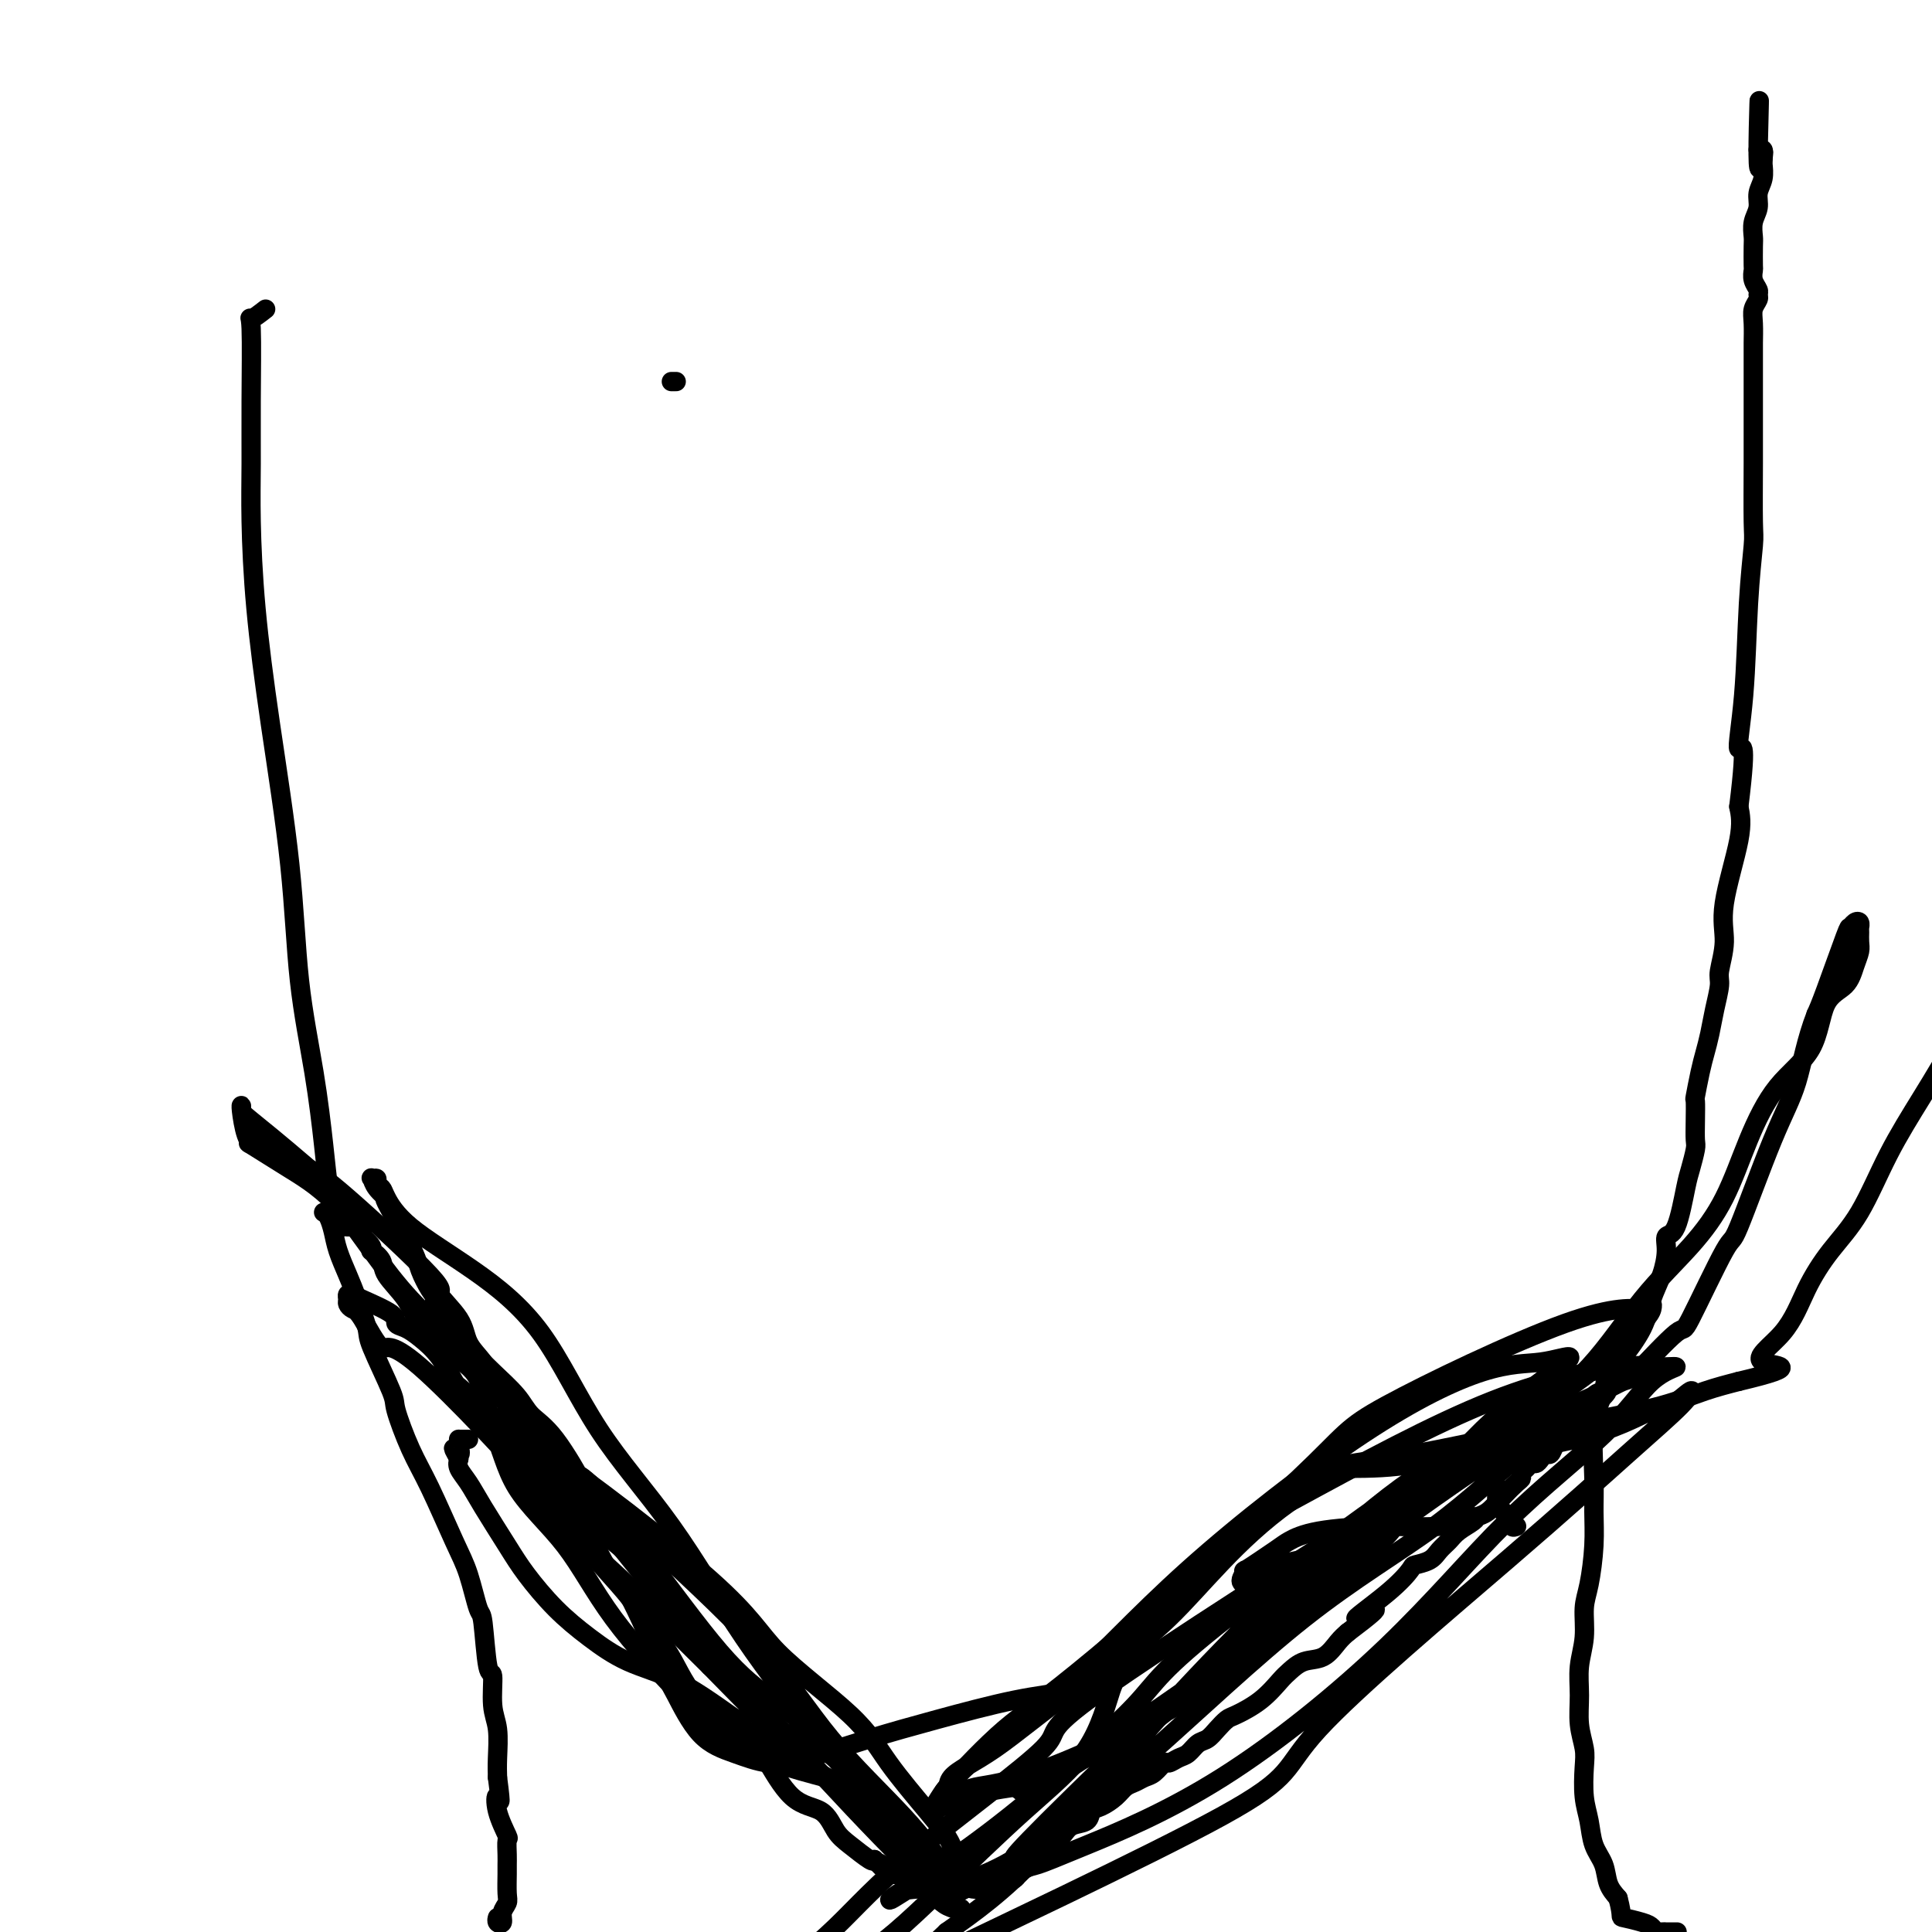 <svg viewBox='0 0 400 400' version='1.1' xmlns='http://www.w3.org/2000/svg' xmlns:xlink='http://www.w3.org/1999/xlink'><g fill='none' stroke='#000000' stroke-width='4' stroke-linecap='round' stroke-linejoin='round'><path d='M140,79c-0.417,0.000 -0.833,0.000 -1,0c-0.167,0.000 -0.083,0.000 0,0'/><path d='M55,64c-1.268,0.987 -2.536,1.973 -3,2c-0.464,0.027 -0.122,-0.907 0,2c0.122,2.907 0.026,9.653 0,15c-0.026,5.347 0.017,9.293 0,13c-0.017,3.707 -0.094,7.175 0,12c0.094,4.825 0.360,11.007 1,18c0.640,6.993 1.653,14.797 3,24c1.347,9.203 3.030,19.804 4,29c0.970,9.196 1.229,16.986 2,24c0.771,7.014 2.053,13.250 3,19c0.947,5.750 1.560,11.012 2,15c0.440,3.988 0.709,6.701 1,9c0.291,2.299 0.604,4.185 1,5c0.396,0.815 0.875,0.558 1,1c0.125,0.442 -0.104,1.583 0,2c0.104,0.417 0.539,0.111 1,0c0.461,-0.111 0.946,-0.027 1,0c0.054,0.027 -0.325,-0.003 0,0c0.325,0.003 1.354,0.039 2,0c0.646,-0.039 0.908,-0.151 1,0c0.092,0.151 0.014,0.566 0,1c-0.014,0.434 0.035,0.886 0,1c-0.035,0.114 -0.153,-0.110 0,0c0.153,0.110 0.576,0.555 1,1'/><path d='M76,257c1.187,0.941 1.155,1.794 1,2c-0.155,0.206 -0.431,-0.236 0,0c0.431,0.236 1.571,1.150 2,2c0.429,0.850 0.149,1.636 1,3c0.851,1.364 2.834,3.305 4,5c1.166,1.695 1.516,3.145 3,5c1.484,1.855 4.102,4.117 5,5c0.898,0.883 0.077,0.389 1,1c0.923,0.611 3.589,2.329 5,4c1.411,1.671 1.565,3.296 2,5c0.435,1.704 1.150,3.486 2,5c0.850,1.514 1.836,2.759 3,4c1.164,1.241 2.505,2.476 4,5c1.495,2.524 3.142,6.335 4,8c0.858,1.665 0.927,1.183 2,2c1.073,0.817 3.152,2.931 4,4c0.848,1.069 0.467,1.092 2,3c1.533,1.908 4.980,5.701 7,8c2.020,2.299 2.614,3.105 4,5c1.386,1.895 3.563,4.878 5,7c1.437,2.122 2.133,3.381 3,5c0.867,1.619 1.906,3.596 3,5c1.094,1.404 2.243,2.233 5,5c2.757,2.767 7.123,7.472 9,9c1.877,1.528 1.267,-0.122 2,1c0.733,1.122 2.809,5.016 5,7c2.191,1.984 4.496,2.059 6,3c1.504,0.941 2.207,2.747 3,4c0.793,1.253 1.675,1.953 3,3c1.325,1.047 3.093,2.442 4,3c0.907,0.558 0.954,0.279 1,0'/><path d='M181,385c5.979,5.582 1.927,2.035 1,1c-0.927,-1.035 1.271,0.440 2,1c0.729,0.560 -0.011,0.203 0,0c0.011,-0.203 0.773,-0.252 1,0c0.227,0.252 -0.079,0.804 0,1c0.079,0.196 0.545,0.037 1,0c0.455,-0.037 0.900,0.046 1,0c0.100,-0.046 -0.144,-0.223 0,0c0.144,0.223 0.675,0.847 1,1c0.325,0.153 0.444,-0.166 1,0c0.556,0.166 1.548,0.816 2,1c0.452,0.184 0.363,-0.098 1,0c0.637,0.098 2.001,0.576 3,1c0.999,0.424 1.633,0.794 2,1c0.367,0.206 0.468,0.247 1,0c0.532,-0.247 1.494,-0.783 2,-1c0.506,-0.217 0.554,-0.115 1,0c0.446,0.115 1.289,0.242 2,0c0.711,-0.242 1.290,-0.855 2,-1c0.710,-0.145 1.551,0.178 2,0c0.449,-0.178 0.505,-0.856 1,-1c0.495,-0.144 1.427,0.244 2,0c0.573,-0.244 0.786,-1.122 1,-2'/><path d='M211,387c2.124,-0.721 0.935,-0.024 1,0c0.065,0.024 1.383,-0.626 2,-1c0.617,-0.374 0.534,-0.471 1,-1c0.466,-0.529 1.480,-1.488 2,-2c0.520,-0.512 0.544,-0.575 1,-1c0.456,-0.425 1.342,-1.212 2,-2c0.658,-0.788 1.086,-1.576 2,-2c0.914,-0.424 2.314,-0.485 3,-1c0.686,-0.515 0.659,-1.486 1,-2c0.341,-0.514 1.050,-0.572 2,-1c0.950,-0.428 2.141,-1.227 3,-2c0.859,-0.773 1.386,-1.521 2,-2c0.614,-0.479 1.315,-0.688 2,-1c0.685,-0.312 1.352,-0.728 2,-1c0.648,-0.272 1.276,-0.400 2,-1c0.724,-0.600 1.545,-1.670 2,-2c0.455,-0.330 0.545,0.081 1,0c0.455,-0.081 1.277,-0.654 2,-1c0.723,-0.346 1.349,-0.464 2,-1c0.651,-0.536 1.327,-1.490 2,-2c0.673,-0.510 1.344,-0.575 2,-1c0.656,-0.425 1.296,-1.210 2,-2c0.704,-0.790 1.472,-1.587 2,-2c0.528,-0.413 0.815,-0.444 2,-1c1.185,-0.556 3.269,-1.639 5,-3c1.731,-1.361 3.111,-3.001 4,-4c0.889,-0.999 1.288,-1.356 2,-2c0.712,-0.644 1.737,-1.575 3,-2c1.263,-0.425 2.763,-0.345 4,-1c1.237,-0.655 2.211,-2.044 3,-3c0.789,-0.956 1.395,-1.478 2,-2'/><path d='M279,338c10.688,-8.034 3.410,-3.619 2,-3c-1.410,0.619 3.050,-2.558 6,-5c2.950,-2.442 4.390,-4.149 5,-5c0.610,-0.851 0.389,-0.847 1,-1c0.611,-0.153 2.055,-0.464 3,-1c0.945,-0.536 1.390,-1.296 2,-2c0.610,-0.704 1.384,-1.353 2,-2c0.616,-0.647 1.074,-1.292 2,-2c0.926,-0.708 2.321,-1.478 3,-2c0.679,-0.522 0.641,-0.794 1,-1c0.359,-0.206 1.115,-0.345 2,-1c0.885,-0.655 1.900,-1.824 3,-3c1.100,-1.176 2.284,-2.357 3,-3c0.716,-0.643 0.965,-0.746 1,-1c0.035,-0.254 -0.145,-0.659 0,-1c0.145,-0.341 0.616,-0.617 1,-1c0.384,-0.383 0.680,-0.871 1,-1c0.320,-0.129 0.663,0.102 1,0c0.337,-0.102 0.668,-0.538 1,-1c0.332,-0.462 0.667,-0.949 1,-1c0.333,-0.051 0.666,0.334 1,0c0.334,-0.334 0.671,-1.389 1,-2c0.329,-0.611 0.652,-0.780 1,-1c0.348,-0.220 0.722,-0.492 1,-1c0.278,-0.508 0.459,-1.252 1,-2c0.541,-0.748 1.440,-1.499 2,-2c0.560,-0.501 0.780,-0.750 1,-1'/><path d='M328,292c8.064,-7.229 3.723,-2.303 2,-1c-1.723,1.303 -0.830,-1.017 0,-2c0.830,-0.983 1.596,-0.630 2,-1c0.404,-0.370 0.448,-1.462 1,-2c0.552,-0.538 1.614,-0.523 2,-1c0.386,-0.477 0.096,-1.445 0,-2c-0.096,-0.555 0.003,-0.697 1,-2c0.997,-1.303 2.893,-3.768 4,-6c1.107,-2.232 1.427,-4.230 2,-6c0.573,-1.770 1.400,-3.310 2,-5c0.600,-1.690 0.972,-3.528 1,-5c0.028,-1.472 -0.290,-2.576 0,-3c0.290,-0.424 1.188,-0.167 2,-2c0.812,-1.833 1.538,-5.756 2,-8c0.462,-2.244 0.660,-2.809 1,-4c0.340,-1.191 0.822,-3.009 1,-4c0.178,-0.991 0.051,-1.157 0,-2c-0.051,-0.843 -0.025,-2.364 0,-4c0.025,-1.636 0.048,-3.388 0,-4c-0.048,-0.612 -0.168,-0.083 0,-1c0.168,-0.917 0.623,-3.278 1,-5c0.377,-1.722 0.674,-2.804 1,-4c0.326,-1.196 0.680,-2.506 1,-4c0.320,-1.494 0.604,-3.172 1,-5c0.396,-1.828 0.902,-3.807 1,-5c0.098,-1.193 -0.211,-1.599 0,-3c0.211,-1.401 0.943,-3.798 1,-6c0.057,-2.202 -0.562,-4.208 0,-8c0.562,-3.792 2.303,-9.369 3,-13c0.697,-3.631 0.348,-5.315 0,-7'/><path d='M360,167c1.962,-15.769 0.368,-11.690 0,-12c-0.368,-0.310 0.490,-5.007 1,-11c0.510,-5.993 0.673,-13.282 1,-19c0.327,-5.718 0.820,-9.864 1,-12c0.180,-2.136 0.048,-2.261 0,-5c-0.048,-2.739 -0.013,-8.091 0,-12c0.013,-3.909 0.002,-6.374 0,-10c-0.002,-3.626 0.003,-8.414 0,-11c-0.003,-2.586 -0.015,-2.969 0,-4c0.015,-1.031 0.058,-2.709 0,-4c-0.058,-1.291 -0.215,-2.194 0,-3c0.215,-0.806 0.804,-1.516 1,-2c0.196,-0.484 0.000,-0.743 0,-1c-0.000,-0.257 0.196,-0.513 0,-1c-0.196,-0.487 -0.784,-1.204 -1,-2c-0.216,-0.796 -0.059,-1.672 0,-2c0.059,-0.328 0.020,-0.107 0,-1c-0.020,-0.893 -0.020,-2.900 0,-4c0.020,-1.100 0.062,-1.294 0,-2c-0.062,-0.706 -0.227,-1.923 0,-3c0.227,-1.077 0.845,-2.015 1,-3c0.155,-0.985 -0.155,-2.018 0,-3c0.155,-0.982 0.774,-1.913 1,-3c0.226,-1.087 0.058,-2.330 0,-3c-0.058,-0.670 -0.005,-0.767 0,-1c0.005,-0.233 -0.037,-0.601 0,-1c0.037,-0.399 0.153,-0.828 0,-1c-0.153,-0.172 -0.577,-0.086 -1,0'/><path d='M364,31c0.558,-20.797 -0.046,-4.791 0,1c0.046,5.791 0.743,1.367 1,0c0.257,-1.367 0.073,0.324 0,1c-0.073,0.676 -0.037,0.338 0,0'/><path d='M337,279c-0.455,-0.323 -0.909,-0.646 -1,-1c-0.091,-0.354 0.183,-0.738 0,-1c-0.183,-0.262 -0.821,-0.402 -1,0c-0.179,0.402 0.102,1.347 0,2c-0.102,0.653 -0.588,1.016 -1,1c-0.412,-0.016 -0.752,-0.411 -1,1c-0.248,1.411 -0.406,4.628 -1,7c-0.594,2.372 -1.626,3.898 -2,7c-0.374,3.102 -0.090,7.780 0,11c0.090,3.220 -0.013,4.982 0,7c0.013,2.018 0.143,4.292 0,7c-0.143,2.708 -0.560,5.850 -1,8c-0.440,2.150 -0.904,3.309 -1,5c-0.096,1.691 0.174,3.916 0,6c-0.174,2.084 -0.793,4.029 -1,6c-0.207,1.971 -0.004,3.969 0,6c0.004,2.031 -0.192,4.096 0,6c0.192,1.904 0.771,3.646 1,5c0.229,1.354 0.107,2.318 0,4c-0.107,1.682 -0.198,4.081 0,6c0.198,1.919 0.686,3.357 1,5c0.314,1.643 0.455,3.492 1,5c0.545,1.508 1.493,2.675 2,4c0.507,1.325 0.573,2.807 1,4c0.427,1.193 1.213,2.096 2,3'/><path d='M335,393c1.096,4.106 0.335,3.871 1,4c0.665,0.129 2.757,0.623 4,1c1.243,0.377 1.638,0.637 2,1c0.362,0.363 0.693,0.829 1,1c0.307,0.171 0.591,0.046 1,0c0.409,-0.046 0.945,-0.012 1,0c0.055,0.012 -0.370,0.003 0,0c0.370,-0.003 1.534,-0.001 2,0c0.466,0.001 0.233,0.000 0,0'/><path d='M67,251c0.327,0.171 0.653,0.343 1,1c0.347,0.657 0.713,1.801 1,3c0.287,1.199 0.493,2.454 1,4c0.507,1.546 1.313,3.385 2,5c0.687,1.615 1.254,3.008 2,5c0.746,1.992 1.673,4.583 2,6c0.327,1.417 0.056,1.661 1,4c0.944,2.339 3.103,6.775 4,9c0.897,2.225 0.533,2.240 1,4c0.467,1.760 1.764,5.264 3,8c1.236,2.736 2.411,4.704 4,8c1.589,3.296 3.591,7.922 5,11c1.409,3.078 2.224,4.609 3,7c0.776,2.391 1.513,5.640 2,7c0.487,1.360 0.723,0.829 1,3c0.277,2.171 0.596,7.042 1,9c0.404,1.958 0.893,1.003 1,2c0.107,0.997 -0.167,3.948 0,6c0.167,2.052 0.776,3.206 1,5c0.224,1.794 0.064,4.227 0,6c-0.064,1.773 -0.032,2.887 0,4'/><path d='M103,368c0.961,7.301 0.363,4.554 0,4c-0.363,-0.554 -0.489,1.084 0,3c0.489,1.916 1.595,4.111 2,5c0.405,0.889 0.108,0.472 0,1c-0.108,0.528 -0.028,2.000 0,3c0.028,1.000 0.003,1.527 0,2c-0.003,0.473 0.014,0.890 0,2c-0.014,1.110 -0.060,2.911 0,4c0.060,1.089 0.226,1.465 0,2c-0.226,0.535 -0.845,1.229 -1,2c-0.155,0.771 0.154,1.619 0,2c-0.154,0.381 -0.772,0.295 -1,0c-0.228,-0.295 -0.065,-0.799 0,-1c0.065,-0.201 0.033,-0.101 0,0'/><path d='M305,314c-1.948,0.861 -3.896,1.723 -7,2c-3.104,0.277 -7.362,-0.029 -12,0c-4.638,0.029 -9.654,0.395 -13,1c-3.346,0.605 -5.020,1.451 -6,2c-0.980,0.549 -1.266,0.803 -3,2c-1.734,1.197 -4.917,3.339 -6,4c-1.083,0.661 -0.066,-0.159 0,0c0.066,0.159 -0.817,1.297 -1,2c-0.183,0.703 0.335,0.970 1,1c0.665,0.030 1.476,-0.176 2,0c0.524,0.176 0.761,0.735 1,0c0.239,-0.735 0.480,-2.763 4,-4c3.520,-1.237 10.319,-1.682 17,-5c6.681,-3.318 13.244,-9.508 20,-15c6.756,-5.492 13.705,-10.286 19,-14c5.295,-3.714 8.935,-6.349 12,-9c3.065,-2.651 5.557,-5.317 7,-7c1.443,-1.683 1.839,-2.383 2,-3c0.161,-0.617 0.086,-1.153 0,-1c-0.086,0.153 -0.182,0.994 -2,1c-1.818,0.006 -5.358,-0.823 -16,3c-10.642,3.823 -28.386,12.300 -37,17c-8.614,4.700 -8.097,5.625 -18,15c-9.903,9.375 -30.226,27.201 -42,37c-11.774,9.799 -15.000,11.572 -19,15c-4.000,3.428 -8.773,8.510 -11,11c-2.227,2.490 -1.906,2.389 -2,3c-0.094,0.611 -0.602,1.934 0,2c0.602,0.066 2.315,-1.124 5,-2c2.685,-0.876 6.343,-1.438 10,-2'/><path d='M210,370c2.199,0.628 0.198,3.196 10,-3c9.802,-6.196 31.408,-21.158 42,-29c10.592,-7.842 10.172,-8.563 14,-12c3.828,-3.437 11.905,-9.589 21,-16c9.095,-6.411 19.208,-13.080 24,-16c4.792,-2.920 4.262,-2.090 4,-2c-0.262,0.090 -0.256,-0.561 0,-1c0.256,-0.439 0.761,-0.668 0,0c-0.761,0.668 -2.787,2.232 -3,1c-0.213,-1.232 1.388,-5.261 -12,3c-13.388,8.261 -41.765,28.811 -56,40c-14.235,11.189 -14.327,13.016 -19,18c-4.673,4.984 -13.928,13.126 -21,19c-7.072,5.874 -11.962,9.479 -17,13c-5.038,3.521 -10.225,6.956 -12,8c-1.775,1.044 -0.138,-0.303 1,-1c1.138,-0.697 1.776,-0.744 5,-1c3.224,-0.256 9.033,-0.721 17,-5c7.967,-4.279 18.090,-12.371 29,-22c10.910,-9.629 22.607,-20.793 33,-29c10.393,-8.207 19.483,-13.455 27,-19c7.517,-5.545 13.460,-11.386 18,-15c4.540,-3.614 7.676,-4.999 9,-6c1.324,-1.001 0.836,-1.616 0,-2c-0.836,-0.384 -2.021,-0.537 -3,0c-0.979,0.537 -1.751,1.766 -6,3c-4.249,1.234 -11.974,2.475 -25,12c-13.026,9.525 -31.353,27.334 -45,42c-13.647,14.666 -22.613,26.190 -30,34c-7.387,7.810 -13.193,11.905 -19,16'/><path d='M196,400c-16.793,16.075 -11.776,10.261 -9,8c2.776,-2.261 3.309,-0.970 0,1c-3.309,1.970 -10.462,4.617 3,-2c13.462,-6.617 47.540,-22.500 63,-31c15.460,-8.500 12.304,-9.619 20,-18c7.696,-8.381 26.245,-24.024 39,-35c12.755,-10.976 19.717,-17.286 25,-22c5.283,-4.714 8.886,-7.832 11,-10c2.114,-2.168 2.739,-3.385 2,-3c-0.739,0.385 -2.842,2.374 -4,3c-1.158,0.626 -1.372,-0.110 -4,1c-2.628,1.110 -7.670,4.065 -16,6c-8.330,1.935 -19.950,2.851 -42,19c-22.050,16.149 -54.532,47.530 -67,60c-12.468,12.470 -4.921,6.028 -3,5c1.921,-1.028 -1.784,3.357 -3,5c-1.216,1.643 0.057,0.544 1,0c0.943,-0.544 1.557,-0.531 3,-1c1.443,-0.469 3.717,-1.418 10,-4c6.283,-2.582 16.576,-6.796 28,-14c11.424,-7.204 23.980,-17.398 34,-27c10.020,-9.602 17.505,-18.610 25,-26c7.495,-7.390 14.999,-13.160 20,-18c5.001,-4.840 7.499,-8.751 10,-11c2.501,-2.249 5.004,-2.838 5,-3c-0.004,-0.162 -2.517,0.101 -4,0c-1.483,-0.101 -1.938,-0.566 -7,0c-5.062,0.566 -14.732,2.162 -27,7c-12.268,4.838 -27.134,12.919 -42,21'/><path d='M267,311c-11.167,7.948 -18.085,17.317 -25,24c-6.915,6.683 -13.827,10.678 -20,15c-6.173,4.322 -11.608,8.969 -16,12c-4.392,3.031 -7.740,4.445 -9,6c-1.260,1.555 -0.430,3.250 0,4c0.430,0.750 0.461,0.555 1,0c0.539,-0.555 1.586,-1.470 4,-2c2.414,-0.530 6.194,-0.675 15,-4c8.806,-3.325 22.638,-9.832 35,-18c12.362,-8.168 23.255,-17.999 32,-27c8.745,-9.001 15.342,-17.172 21,-23c5.658,-5.828 10.378,-9.315 14,-12c3.622,-2.685 6.147,-4.570 6,-5c-0.147,-0.430 -2.966,0.595 -6,1c-3.034,0.405 -6.285,0.191 -12,2c-5.715,1.809 -13.895,5.640 -25,13c-11.105,7.360 -25.135,18.250 -36,28c-10.865,9.750 -18.566,18.361 -26,25c-7.434,6.639 -14.602,11.305 -19,15c-4.398,3.695 -6.027,6.419 -7,8c-0.973,1.581 -1.290,2.017 -1,2c0.290,-0.017 1.188,-0.489 2,-1c0.812,-0.511 1.537,-1.062 4,-2c2.463,-0.938 6.665,-2.264 13,-4c6.335,-1.736 14.803,-3.883 23,-9c8.197,-5.117 16.122,-13.202 23,-19c6.878,-5.798 12.710,-9.307 18,-13c5.290,-3.693 10.040,-7.571 12,-10c1.960,-2.429 1.132,-3.408 1,-4c-0.132,-0.592 0.434,-0.796 1,-1'/><path d='M290,312c2.538,-2.673 7.882,-6.856 -5,1c-12.882,7.856 -43.991,27.749 -57,37c-13.009,9.251 -7.916,7.859 -12,12c-4.084,4.141 -17.343,13.815 -26,21c-8.657,7.185 -12.711,11.882 -17,16c-4.289,4.118 -8.812,7.659 -11,10c-2.188,2.341 -2.041,3.482 -2,4c0.041,0.518 -0.025,0.411 0,0c0.025,-0.411 0.141,-1.128 3,-2c2.859,-0.872 8.460,-1.901 14,-5c5.540,-3.099 11.017,-8.268 17,-14c5.983,-5.732 12.471,-12.027 18,-17c5.529,-4.973 10.098,-8.624 13,-13c2.902,-4.376 4.137,-9.476 5,-12c0.863,-2.524 1.354,-2.473 0,-2c-1.354,0.473 -4.551,1.366 -8,2c-3.449,0.634 -7.148,1.009 -12,2c-4.852,0.991 -10.858,2.600 -16,4c-5.142,1.400 -9.420,2.592 -14,4c-4.580,1.408 -9.461,3.033 -13,4c-3.539,0.967 -5.734,1.278 -8,1c-2.266,-0.278 -4.602,-1.143 -7,-2c-2.398,-0.857 -4.856,-1.704 -7,-4c-2.144,-2.296 -3.972,-6.040 -5,-8c-1.028,-1.960 -1.256,-2.136 -3,-6c-1.744,-3.864 -5.004,-11.417 -7,-15c-1.996,-3.583 -2.730,-3.195 -4,-5c-1.270,-1.805 -3.077,-5.801 -5,-9c-1.923,-3.199 -3.961,-5.599 -6,-8'/><path d='M115,308c-5.855,-9.250 -5.492,-6.876 -6,-7c-0.508,-0.124 -1.887,-2.745 -4,-5c-2.113,-2.255 -4.958,-4.145 -6,-5c-1.042,-0.855 -0.279,-0.675 -1,-1c-0.721,-0.325 -2.926,-1.157 -4,-2c-1.074,-0.843 -1.016,-1.699 -1,-2c0.016,-0.301 -0.009,-0.047 0,0c0.009,0.047 0.052,-0.113 0,0c-0.052,0.113 -0.197,0.498 0,1c0.197,0.502 0.737,1.120 1,1c0.263,-0.120 0.247,-0.980 1,0c0.753,0.980 2.273,3.799 4,5c1.727,1.201 3.662,0.785 13,7c9.338,6.215 26.079,19.063 35,27c8.921,7.937 10.023,10.965 14,15c3.977,4.035 10.830,9.079 15,13c4.170,3.921 5.657,6.719 8,10c2.343,3.281 5.543,7.045 8,10c2.457,2.955 4.172,5.102 5,7c0.828,1.898 0.769,3.547 1,5c0.231,1.453 0.751,2.712 1,3c0.249,0.288 0.225,-0.393 0,0c-0.225,0.393 -0.652,1.859 -1,2c-0.348,0.141 -0.616,-1.045 -1,-2c-0.384,-0.955 -0.884,-1.679 -1,-2c-0.116,-0.321 0.151,-0.238 -1,-2c-1.151,-1.762 -3.721,-5.369 -8,-10c-4.279,-4.631 -10.267,-10.285 -15,-16c-4.733,-5.715 -8.209,-11.490 -15,-19c-6.791,-7.510 -16.895,-16.755 -27,-26'/><path d='M130,315c-12.709,-13.224 -9.981,-8.785 -10,-9c-0.019,-0.215 -2.785,-5.086 -5,-8c-2.215,-2.914 -3.881,-3.872 -5,-5c-1.119,-1.128 -1.693,-2.428 -3,-4c-1.307,-1.572 -3.349,-3.417 -5,-5c-1.651,-1.583 -2.911,-2.904 -4,-4c-1.089,-1.096 -2.007,-1.969 -3,-3c-0.993,-1.031 -2.063,-2.222 -3,-3c-0.937,-0.778 -1.742,-1.143 -2,-2c-0.258,-0.857 0.031,-2.207 0,-3c-0.031,-0.793 -0.381,-1.030 -1,-2c-0.619,-0.970 -1.507,-2.672 -2,-4c-0.493,-1.328 -0.591,-2.283 -2,-5c-1.409,-2.717 -4.130,-7.197 -5,-9c-0.870,-1.803 0.111,-0.929 0,-1c-0.111,-0.071 -1.313,-1.088 -2,-2c-0.687,-0.912 -0.860,-1.720 -1,-2c-0.140,-0.280 -0.246,-0.033 0,0c0.246,0.033 0.845,-0.147 1,0c0.155,0.147 -0.135,0.621 0,1c0.135,0.379 0.696,0.663 1,1c0.304,0.337 0.352,0.728 1,2c0.648,1.272 1.896,3.426 5,6c3.104,2.574 8.066,5.567 13,9c4.934,3.433 9.842,7.305 14,13c4.158,5.695 7.567,13.214 12,20c4.433,6.786 9.889,12.840 15,20c5.111,7.160 9.876,15.428 15,23c5.124,7.572 10.607,14.449 15,20c4.393,5.551 7.697,9.775 11,14'/><path d='M180,373c12.864,18.703 11.022,16.960 11,17c-0.022,0.040 1.774,1.862 3,3c1.226,1.138 1.881,1.590 3,2c1.119,0.410 2.702,0.777 3,1c0.298,0.223 -0.690,0.300 -1,0c-0.310,-0.300 0.057,-0.979 0,-1c-0.057,-0.021 -0.540,0.614 -1,0c-0.460,-0.614 -0.898,-2.479 -1,-3c-0.102,-0.521 0.131,0.300 0,0c-0.131,-0.300 -0.626,-1.721 -1,-2c-0.374,-0.279 -0.627,0.583 -1,0c-0.373,-0.583 -0.864,-2.612 0,-1c0.864,1.612 3.085,6.866 -8,-4c-11.085,-10.866 -35.477,-37.852 -47,-51c-11.523,-13.148 -10.178,-12.458 -12,-14c-1.822,-1.542 -6.810,-5.315 -10,-9c-3.190,-3.685 -4.583,-7.283 -6,-10c-1.417,-2.717 -2.860,-4.554 -4,-6c-1.140,-1.446 -1.979,-2.503 -3,-4c-1.021,-1.497 -2.224,-3.435 -3,-5c-0.776,-1.565 -1.125,-2.756 -2,-4c-0.875,-1.244 -2.277,-2.542 -3,-4c-0.723,-1.458 -0.765,-3.076 -2,-5c-1.235,-1.924 -3.661,-4.155 -4,-5c-0.339,-0.845 1.409,-0.304 -2,-4c-3.409,-3.696 -11.974,-11.627 -17,-16c-5.026,-4.373 -6.513,-5.186 -8,-6'/><path d='M64,242c-6.463,-5.562 -10.122,-8.469 -12,-10c-1.878,-1.531 -1.976,-1.688 -2,-2c-0.024,-0.312 0.026,-0.781 0,-1c-0.026,-0.219 -0.129,-0.189 0,1c0.129,1.189 0.489,3.535 1,5c0.511,1.465 1.171,2.047 1,2c-0.171,-0.047 -1.175,-0.723 0,0c1.175,0.723 4.529,2.846 8,5c3.471,2.154 7.059,4.339 11,9c3.941,4.661 8.236,11.798 14,18c5.764,6.202 12.996,11.469 18,17c5.004,5.531 7.780,11.327 12,17c4.220,5.673 9.884,11.222 13,14c3.116,2.778 3.685,2.785 7,7c3.315,4.215 9.375,12.637 14,18c4.625,5.363 7.813,7.665 11,10c3.187,2.335 6.373,4.702 9,7c2.627,2.298 4.696,4.529 6,6c1.304,1.471 1.844,2.184 3,4c1.156,1.816 2.927,4.735 4,6c1.073,1.265 1.447,0.876 2,1c0.553,0.124 1.287,0.763 1,1c-0.287,0.237 -1.593,0.074 -2,0c-0.407,-0.074 0.084,-0.058 0,0c-0.084,0.058 -0.744,0.160 -1,0c-0.256,-0.160 -0.107,-0.582 0,-1c0.107,-0.418 0.174,-0.834 0,-1c-0.174,-0.166 -0.587,-0.083 -1,0'/><path d='M181,375c-0.575,-1.213 -0.014,-3.247 -4,-5c-3.986,-1.753 -12.520,-3.226 -19,-6c-6.480,-2.774 -10.905,-6.850 -16,-12c-5.095,-5.150 -10.861,-11.373 -15,-17c-4.139,-5.627 -6.652,-10.656 -10,-15c-3.348,-4.344 -7.532,-8.002 -10,-12c-2.468,-3.998 -3.220,-8.335 -5,-12c-1.780,-3.665 -4.587,-6.660 -6,-8c-1.413,-1.340 -1.430,-1.027 -2,-2c-0.570,-0.973 -1.692,-3.232 -3,-5c-1.308,-1.768 -2.802,-3.044 -4,-4c-1.198,-0.956 -2.099,-1.590 -3,-2c-0.901,-0.410 -1.800,-0.594 -2,-1c-0.200,-0.406 0.301,-1.034 -1,-2c-1.301,-0.966 -4.402,-2.270 -6,-3c-1.598,-0.730 -1.693,-0.886 -2,-1c-0.307,-0.114 -0.824,-0.188 -1,0c-0.176,0.188 -0.009,0.636 0,1c0.009,0.364 -0.140,0.644 0,1c0.140,0.356 0.568,0.789 1,1c0.432,0.211 0.867,0.200 2,2c1.133,1.800 2.963,5.411 4,6c1.037,0.589 1.280,-1.845 8,4c6.720,5.845 19.917,19.970 25,26c5.083,6.030 2.053,3.967 5,7c2.947,3.033 11.870,11.163 16,15c4.130,3.837 3.466,3.382 5,5c1.534,1.618 5.267,5.309 9,9'/><path d='M147,345c11.430,11.722 10.006,10.026 10,10c-0.006,-0.026 1.405,1.616 4,3c2.595,1.384 6.375,2.510 9,4c2.625,1.490 4.094,3.344 6,5c1.906,1.656 4.249,3.113 6,5c1.751,1.887 2.910,4.205 4,6c1.090,1.795 2.111,3.067 3,4c0.889,0.933 1.648,1.526 2,2c0.352,0.474 0.298,0.828 0,1c-0.298,0.172 -0.841,0.160 -1,0c-0.159,-0.160 0.066,-0.470 0,-1c-0.066,-0.530 -0.424,-1.281 -1,-2c-0.576,-0.719 -1.370,-1.405 -2,-2c-0.630,-0.595 -1.097,-1.100 -2,-2c-0.903,-0.900 -2.243,-2.195 -3,-3c-0.757,-0.805 -0.932,-1.121 -4,-3c-3.068,-1.879 -9.028,-5.320 -12,-7c-2.972,-1.680 -2.957,-1.599 -5,-3c-2.043,-1.401 -6.144,-4.283 -10,-7c-3.856,-2.717 -7.466,-5.268 -11,-7c-3.534,-1.732 -6.992,-2.644 -10,-4c-3.008,-1.356 -5.565,-3.156 -8,-5c-2.435,-1.844 -4.749,-3.732 -7,-6c-2.251,-2.268 -4.439,-4.915 -6,-7c-1.561,-2.085 -2.496,-3.608 -4,-6c-1.504,-2.392 -3.578,-5.651 -5,-8c-1.422,-2.349 -2.190,-3.786 -3,-5c-0.810,-1.214 -1.660,-2.204 -2,-3c-0.340,-0.796 -0.170,-1.398 0,-2'/><path d='M95,302c-2.165,-3.834 -0.577,-1.420 0,-1c0.577,0.420 0.144,-1.155 0,-2c-0.144,-0.845 0.000,-0.958 0,-1c0.000,-0.042 -0.144,-0.011 0,0c0.144,0.011 0.577,0.003 1,0c0.423,-0.003 0.835,-0.001 1,0c0.165,0.001 0.082,0.000 0,0'/><path d='M314,316c-0.372,0.158 -0.744,0.317 -1,0c-0.256,-0.317 -0.395,-1.109 -1,-2c-0.605,-0.891 -1.675,-1.881 -2,-3c-0.325,-1.119 0.094,-2.367 0,-3c-0.094,-0.633 -0.700,-0.651 -1,-1c-0.300,-0.349 -0.293,-1.030 0,-2c0.293,-0.970 0.873,-2.230 2,-4c1.127,-1.770 2.800,-4.050 6,-7c3.200,-2.950 7.926,-6.570 12,-11c4.074,-4.430 7.496,-9.670 11,-14c3.504,-4.330 7.089,-7.749 10,-11c2.911,-3.251 5.148,-6.334 7,-10c1.852,-3.666 3.319,-7.915 5,-12c1.681,-4.085 3.578,-8.007 6,-11c2.422,-2.993 5.371,-5.057 7,-8c1.629,-2.943 1.939,-6.766 3,-9c1.061,-2.234 2.873,-2.878 4,-4c1.127,-1.122 1.570,-2.721 2,-4c0.430,-1.279 0.847,-2.237 1,-3c0.153,-0.763 0.042,-1.332 0,-2c-0.042,-0.668 -0.014,-1.434 0,-2c0.014,-0.566 0.014,-0.932 0,-1c-0.014,-0.068 -0.042,0.161 0,0c0.042,-0.161 0.156,-0.714 0,-1c-0.156,-0.286 -0.580,-0.306 -1,0c-0.420,0.306 -0.834,0.938 -1,1c-0.166,0.062 -0.083,-0.445 -1,2c-0.917,2.445 -2.833,7.841 -4,11c-1.167,3.159 -1.583,4.079 -2,5'/><path d='M376,210c-2.103,5.360 -2.862,10.258 -4,14c-1.138,3.742 -2.655,6.326 -5,12c-2.345,5.674 -5.518,14.439 -7,18c-1.482,3.561 -1.272,1.918 -3,5c-1.728,3.082 -5.395,10.888 -7,14c-1.605,3.112 -1.149,1.532 -3,3c-1.851,1.468 -6.008,5.986 -8,8c-1.992,2.014 -1.819,1.524 -3,2c-1.181,0.476 -3.715,1.917 -6,3c-2.285,1.083 -4.319,1.807 -7,3c-2.681,1.193 -6.008,2.856 -9,4c-2.992,1.144 -5.647,1.771 -9,3c-3.353,1.229 -7.402,3.061 -12,4c-4.598,0.939 -9.744,0.984 -13,1c-3.256,0.016 -4.621,0.004 -5,0c-0.379,-0.004 0.230,-0.001 0,0c-0.230,0.001 -1.298,0.001 -2,0c-0.702,-0.001 -1.037,-0.003 -1,0c0.037,0.003 0.445,0.011 1,0c0.555,-0.011 1.257,-0.040 2,0c0.743,0.040 1.528,0.149 2,0c0.472,-0.149 0.630,-0.556 3,-1c2.370,-0.444 6.953,-0.923 13,-2c6.047,-1.077 13.557,-2.750 20,-4c6.443,-1.250 11.820,-2.077 17,-3c5.180,-0.923 10.164,-1.941 14,-3c3.836,-1.059 6.525,-2.160 9,-3c2.475,-0.840 4.738,-1.420 7,-2'/><path d='M360,286c14.568,-3.444 6.990,-3.055 5,-4c-1.990,-0.945 1.610,-3.224 4,-6c2.390,-2.776 3.571,-6.050 5,-9c1.429,-2.950 3.106,-5.576 5,-8c1.894,-2.424 4.007,-4.645 6,-8c1.993,-3.355 3.868,-7.844 6,-12c2.132,-4.156 4.523,-7.979 7,-12c2.477,-4.021 5.040,-8.241 7,-12c1.960,-3.759 3.318,-7.058 5,-10c1.682,-2.942 3.690,-5.527 5,-8c1.310,-2.473 1.924,-4.833 2,-7c0.076,-2.167 -0.385,-4.139 0,-5c0.385,-0.861 1.618,-0.610 2,-1c0.382,-0.390 -0.086,-1.422 0,-2c0.086,-0.578 0.727,-0.701 1,-1c0.273,-0.299 0.178,-0.773 0,-1c-0.178,-0.227 -0.439,-0.205 -1,0c-0.561,0.205 -1.420,0.594 -2,1c-0.580,0.406 -0.880,0.830 -1,1c-0.120,0.170 -0.060,0.085 0,0'/></g>
</svg>